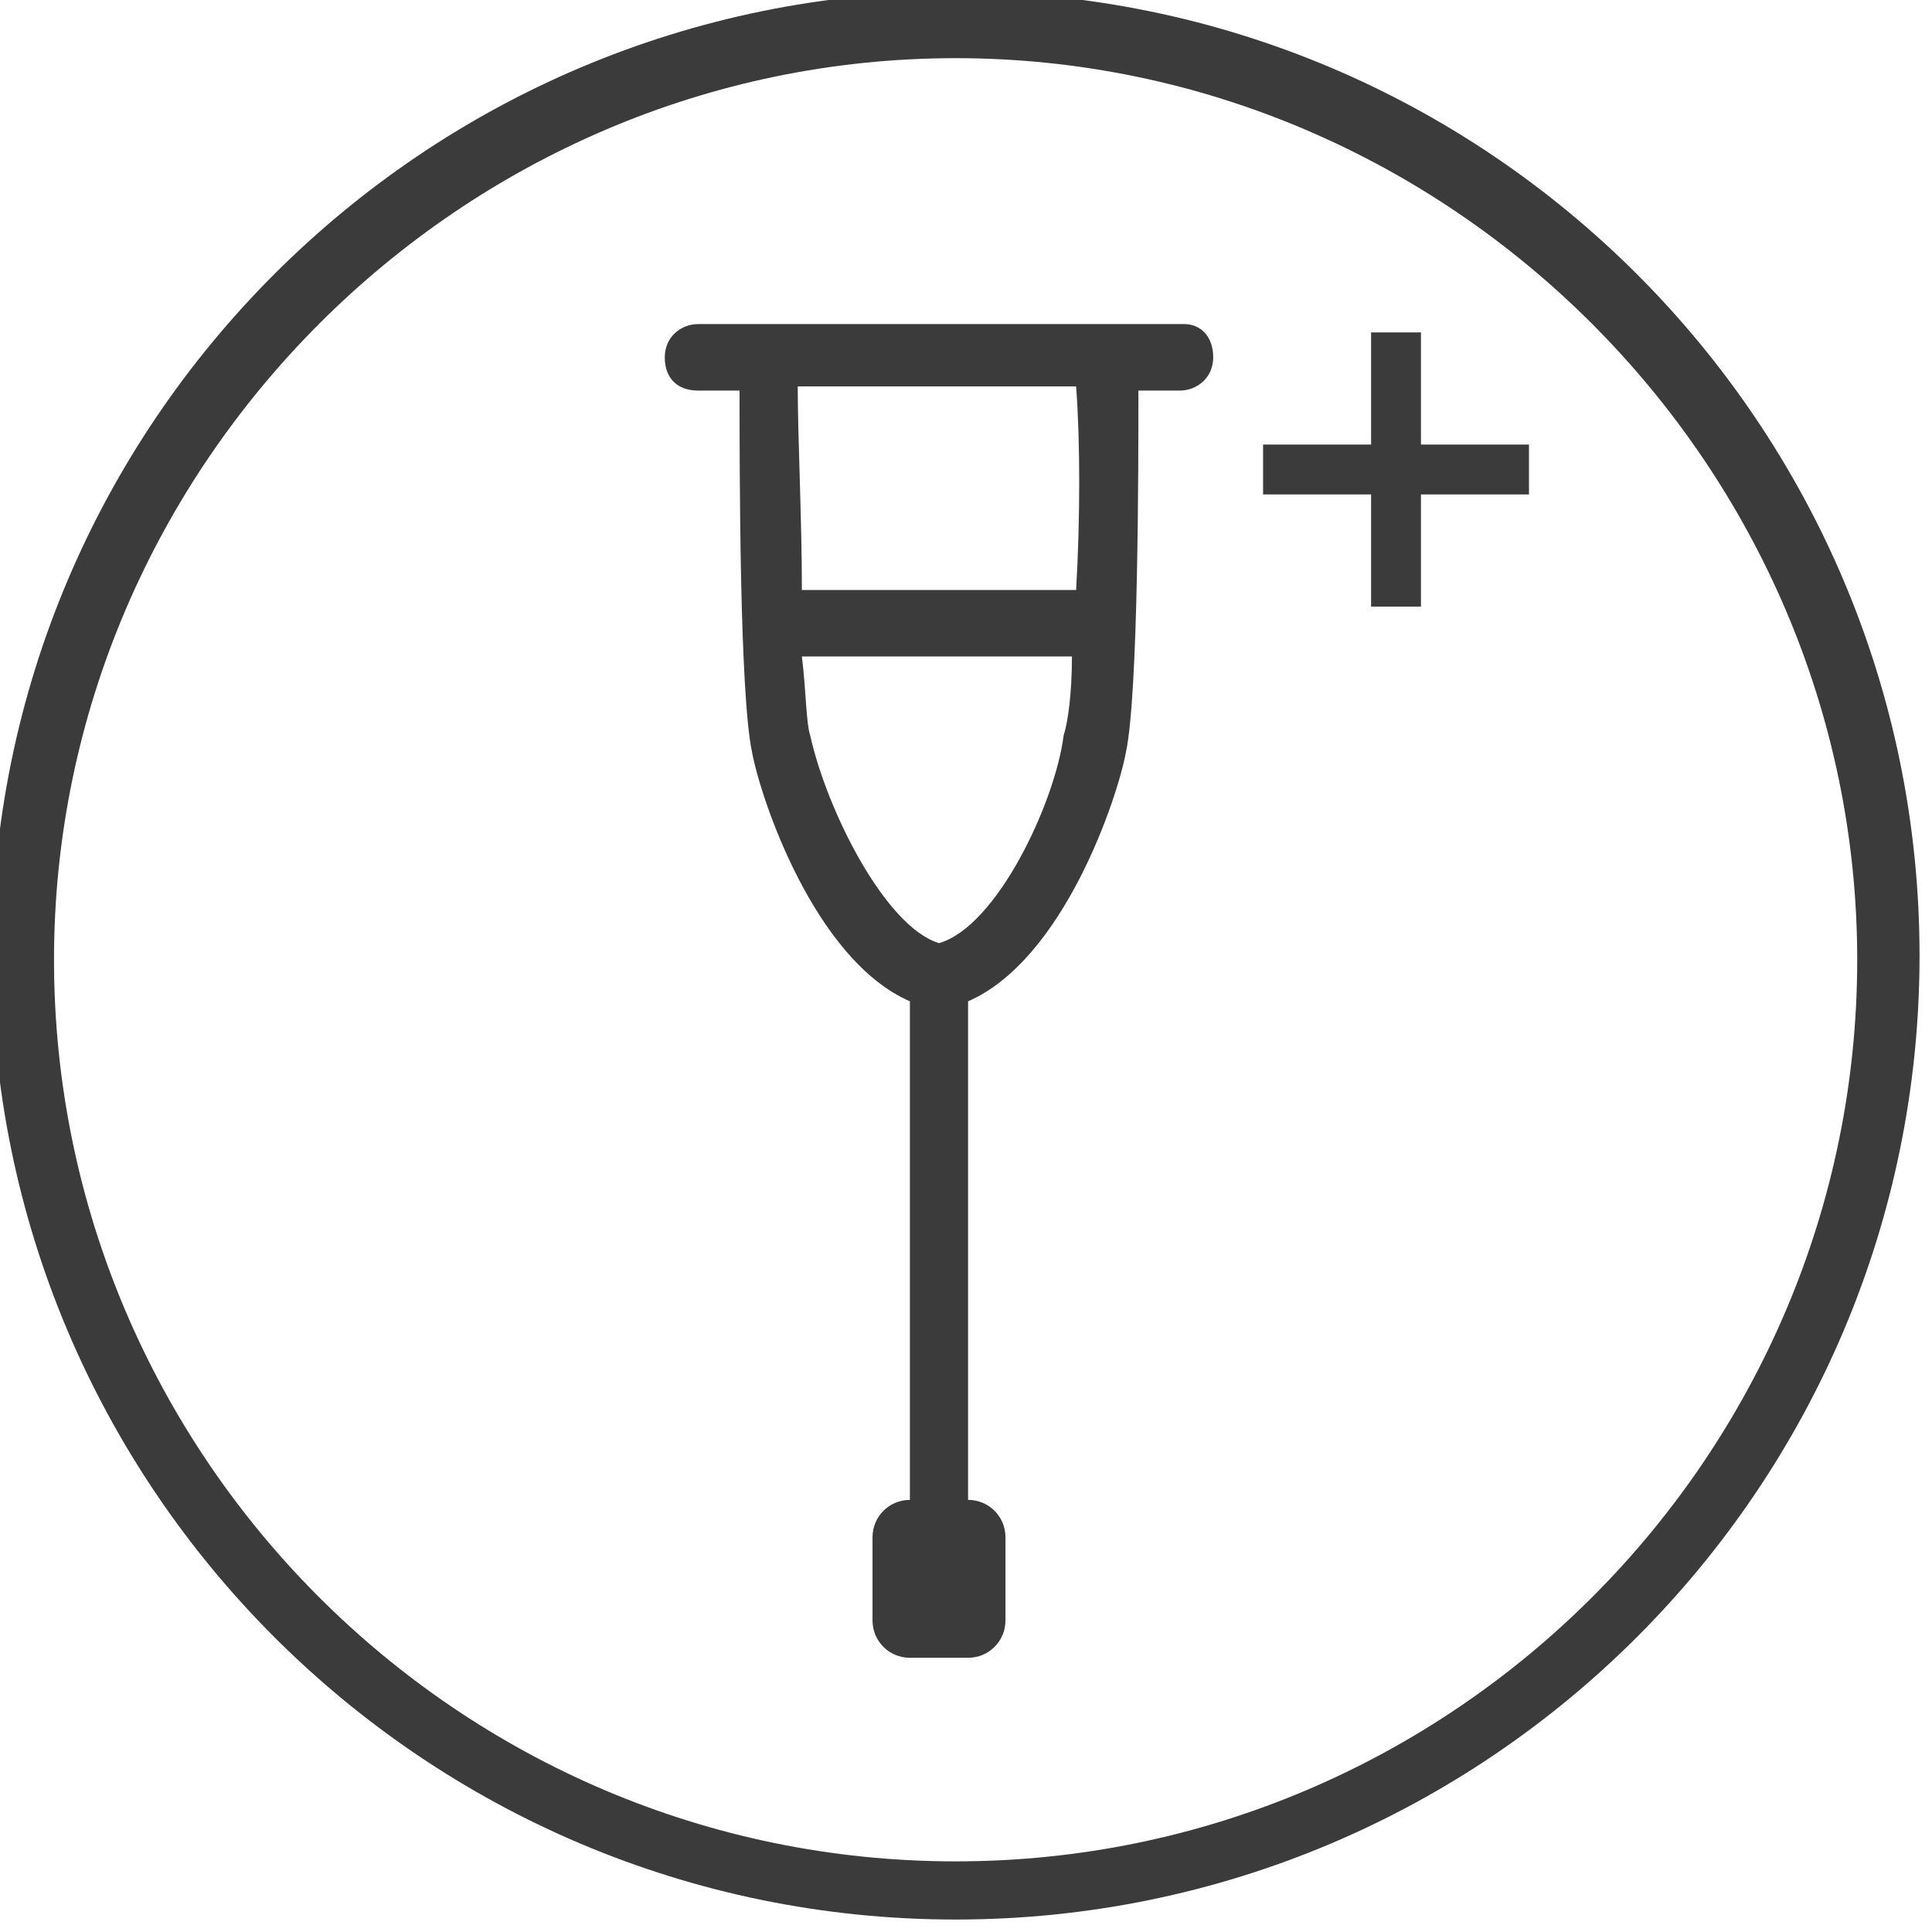 <svg xmlns="http://www.w3.org/2000/svg" width="48" height="48" viewBox="-372 283.5 46.5 46.5" enable-background="new -372 283.5 46.5 46.5"><style type="text/css">.st0{fill:#3B3B3B;}</style><path d="M-343.5 291.3h-11.7c-.4 0-.8.3-.8.8s.3.8.8.8h1c0 1.9 0 7.3.3 8.7.2 1.1 1.5 5 3.8 6v12c-.5 0-.9.4-.9.9v2c0 .5.4.9.9.9h1.4c.5 0 .9-.4.9-.9v-2c0-.5-.4-.9-.9-.9v-12c2.3-1 3.6-4.9 3.8-6 .3-1.4.3-6.9.3-8.7h1c.4 0 .8-.3.8-.8s-.3-.8-.7-.8zm-5.9 14.9c-1.3-.4-2.7-3.2-3.1-5-.1-.3-.1-1.1-.2-1.9h6.5c0 .9-.1 1.6-.2 1.9-.2 1.6-1.6 4.6-3 5zm3.3-8.5h-6.6c0-1.7-.1-3.7-.1-4.9h6.7c.1 1.3.1 3.2 0 4.9zM-349 283.3c-12.8 0-23.2 10.4-23.2 23.2s10.4 23.2 23.2 23.2 23.2-10.4 23.2-23.2-10.4-23.2-23.2-23.2zm0 45c-12 0-21.7-9.8-21.7-21.7s9.8-21.7 21.7-21.7 21.7 9.8 21.7 21.7-9.7 21.7-21.7 21.7zM-339 295.4h-2.6v-1.2h2.6v-2.7h1.2v2.7h2.6v1.2h-2.6v2.7h-1.2v-2.7z" class="st0"/></svg>